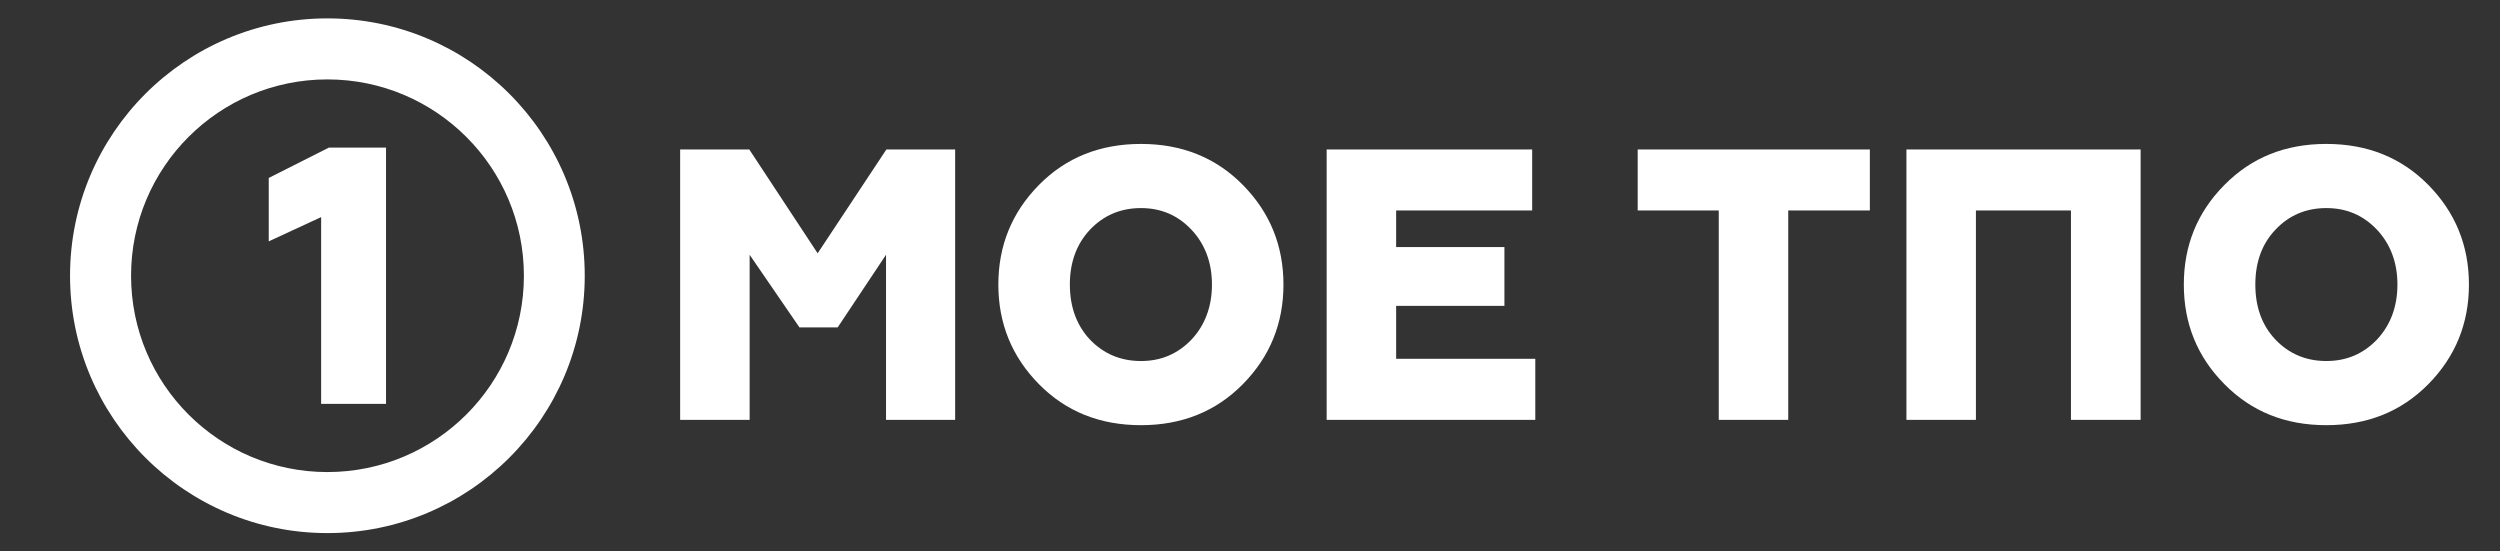 <?xml version="1.0" encoding="UTF-8"?>
<!DOCTYPE svg PUBLIC "-//W3C//DTD SVG 1.1//EN" "http://www.w3.org/Graphics/SVG/1.1/DTD/svg11.dtd">
<!-- Creator: CorelDRAW -->
<svg xmlns="http://www.w3.org/2000/svg" xml:space="preserve" width="136px" height="30px" version="1.1" style="shape-rendering:geometricPrecision; text-rendering:geometricPrecision; image-rendering:optimizeQuality; fill-rule:evenodd; clip-rule:evenodd"
viewBox="0 0 136 30"
 xmlns:xlink="http://www.w3.org/1999/xlink"
 xmlns:xodm="http://www.corel.com/coreldraw/odm/2003">
 <rect x="0" y="0" width="136" height="30" fill="#333333" stroke="none"/>
 <defs>
  <style type="text/css">
   <![CDATA[
    .fil1 {fill:white}
    .fil0 {fill:white;fill-rule:nonzero}
   ]]>
  </style>
 </defs>
 <g id="Слой_x0020_1">
  <path class="fil0" d="M40.78 22.84l0 -8.98 2.71 3.95 2.08 0 2.63 -3.95 0 8.98 3.76 0 0 -14.71 -3.74 0 -3.74 5.65 -3.72 -5.65 -3.76 0 0 14.71 3.78 0zm18.51 -4.37c-0.73,-0.78 -1.09,-1.79 -1.09,-2.99 0,-1.2 0.36,-2.2 1.09,-2.98 0.74,-0.78 1.66,-1.18 2.78,-1.18 1.11,0 2.01,0.4 2.75,1.18 0.73,0.78 1.11,1.78 1.11,2.98 0,1.2 -0.38,2.21 -1.11,2.99 -0.74,0.77 -1.64,1.17 -2.75,1.17 -1.12,0 -2.04,-0.4 -2.78,-1.17zm8.32 2.43c1.47,-1.49 2.21,-3.3 2.21,-5.42 0,-2.12 -0.74,-3.93 -2.21,-5.42 -1.47,-1.49 -3.32,-2.23 -5.54,-2.23 -2.23,0 -4.08,0.74 -5.55,2.23 -1.47,1.49 -2.21,3.3 -2.21,5.42 0,2.12 0.74,3.93 2.21,5.42 1.47,1.49 3.32,2.23 5.55,2.23 2.22,0 4.07,-0.74 5.54,-2.23zm15.91 1.94l0 -3.32 -7.57 0 0 -2.88 5.89 0 0 -3.2 -5.89 0 0 -1.99 7.4 0 0 -3.32 -11.18 0 0 14.71 11.35 0zm13.76 0l0 -11.39 4.44 0 0 -3.32 -12.63 0 0 3.32 4.41 0 0 11.39 3.78 0zm10.21 0l0 -11.39 5.17 0 0 11.39 3.79 0 0 -14.71 -12.74 0 0 14.71 3.78 0zm16.29 -4.37c-0.74,-0.78 -1.09,-1.79 -1.09,-2.99 0,-1.2 0.35,-2.2 1.09,-2.98 0.73,-0.78 1.66,-1.18 2.77,-1.18 1.12,0 2.02,0.4 2.76,1.18 0.73,0.78 1.11,1.78 1.11,2.98 0,1.2 -0.38,2.21 -1.11,2.99 -0.74,0.77 -1.64,1.17 -2.76,1.17 -1.11,0 -2.04,-0.4 -2.77,-1.17zm8.32 2.43c1.47,-1.49 2.21,-3.3 2.21,-5.42 0,-2.12 -0.74,-3.93 -2.21,-5.42 -1.47,-1.49 -3.32,-2.23 -5.55,-2.23 -2.23,0 -4.07,0.74 -5.54,2.23 -1.48,1.49 -2.21,3.3 -2.21,5.42 0,2.12 0.73,3.93 2.21,5.42 1.47,1.49 3.31,2.23 5.54,2.23 2.23,0 4.08,-0.74 5.55,-2.23z"/>
  <path class="fil1" d="M17.81 4.32c5.9,0 10.69,4.78 10.69,10.68 0,5.9 -4.79,10.68 -10.69,10.68 -5.9,0 -10.68,-4.78 -10.68,-10.68 0,-5.9 4.78,-10.68 10.68,-10.68zm0 24.68c7.73,0 14,-6.27 14,-14 0,-7.73 -6.27,-14 -14,-14 -7.73,0 -14,6.27 -14,14 0,7.73 6.27,14 14,14z"/>
  <polygon class="fil0" points="21,21.97 21,8.03 17.89,8.03 14.62,9.68 14.62,13.13 17.47,11.81 17.47,21.97 "/>
 </g>
</svg>
